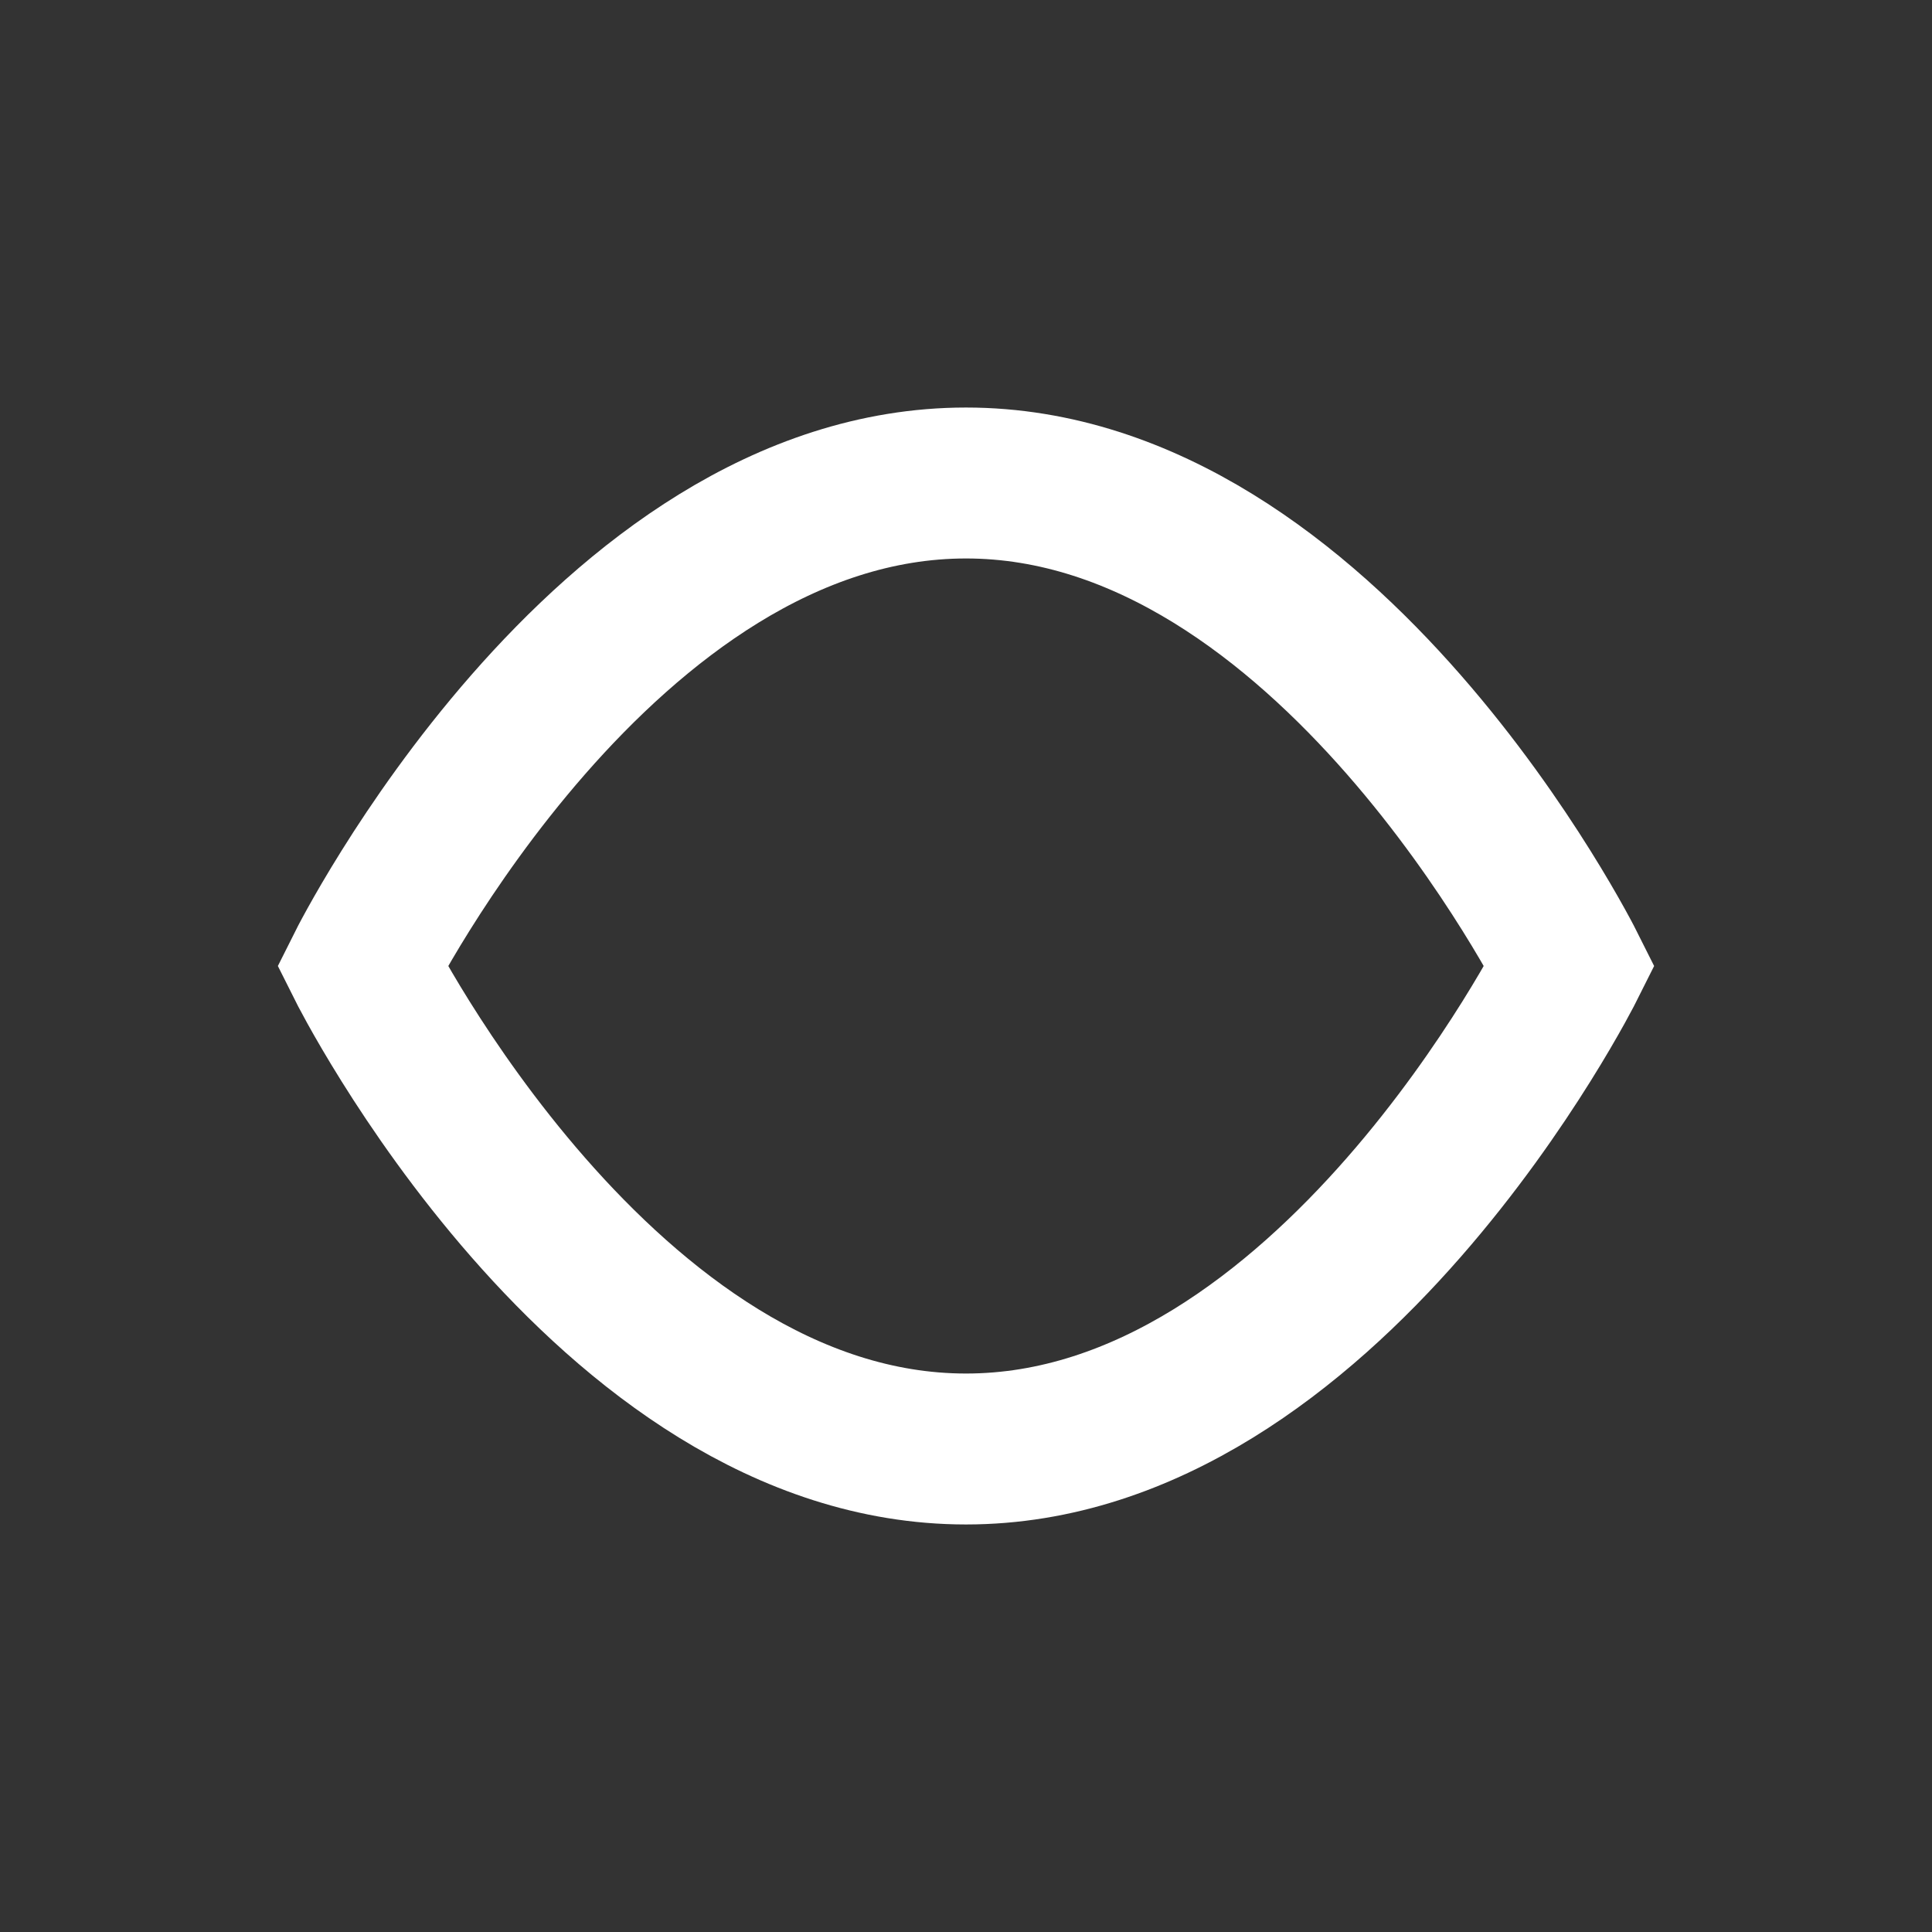 <svg width="32" height="32" viewBox="0 0 32 32" fill="none" xmlns="http://www.w3.org/2000/svg">
  <rect x="0" y="0" width="32" height="32" fill="#333333" stroke="none"/>
  <path 
    d="M6 16C6 16 10 8 16 8C22 8 26 16 26 16C26 16 22 24 16 24C10 24 6 16 6 16Z" 
    stroke="white" 
    stroke-width="2.5" 
    stroke-linecap="round"
  />
</svg>